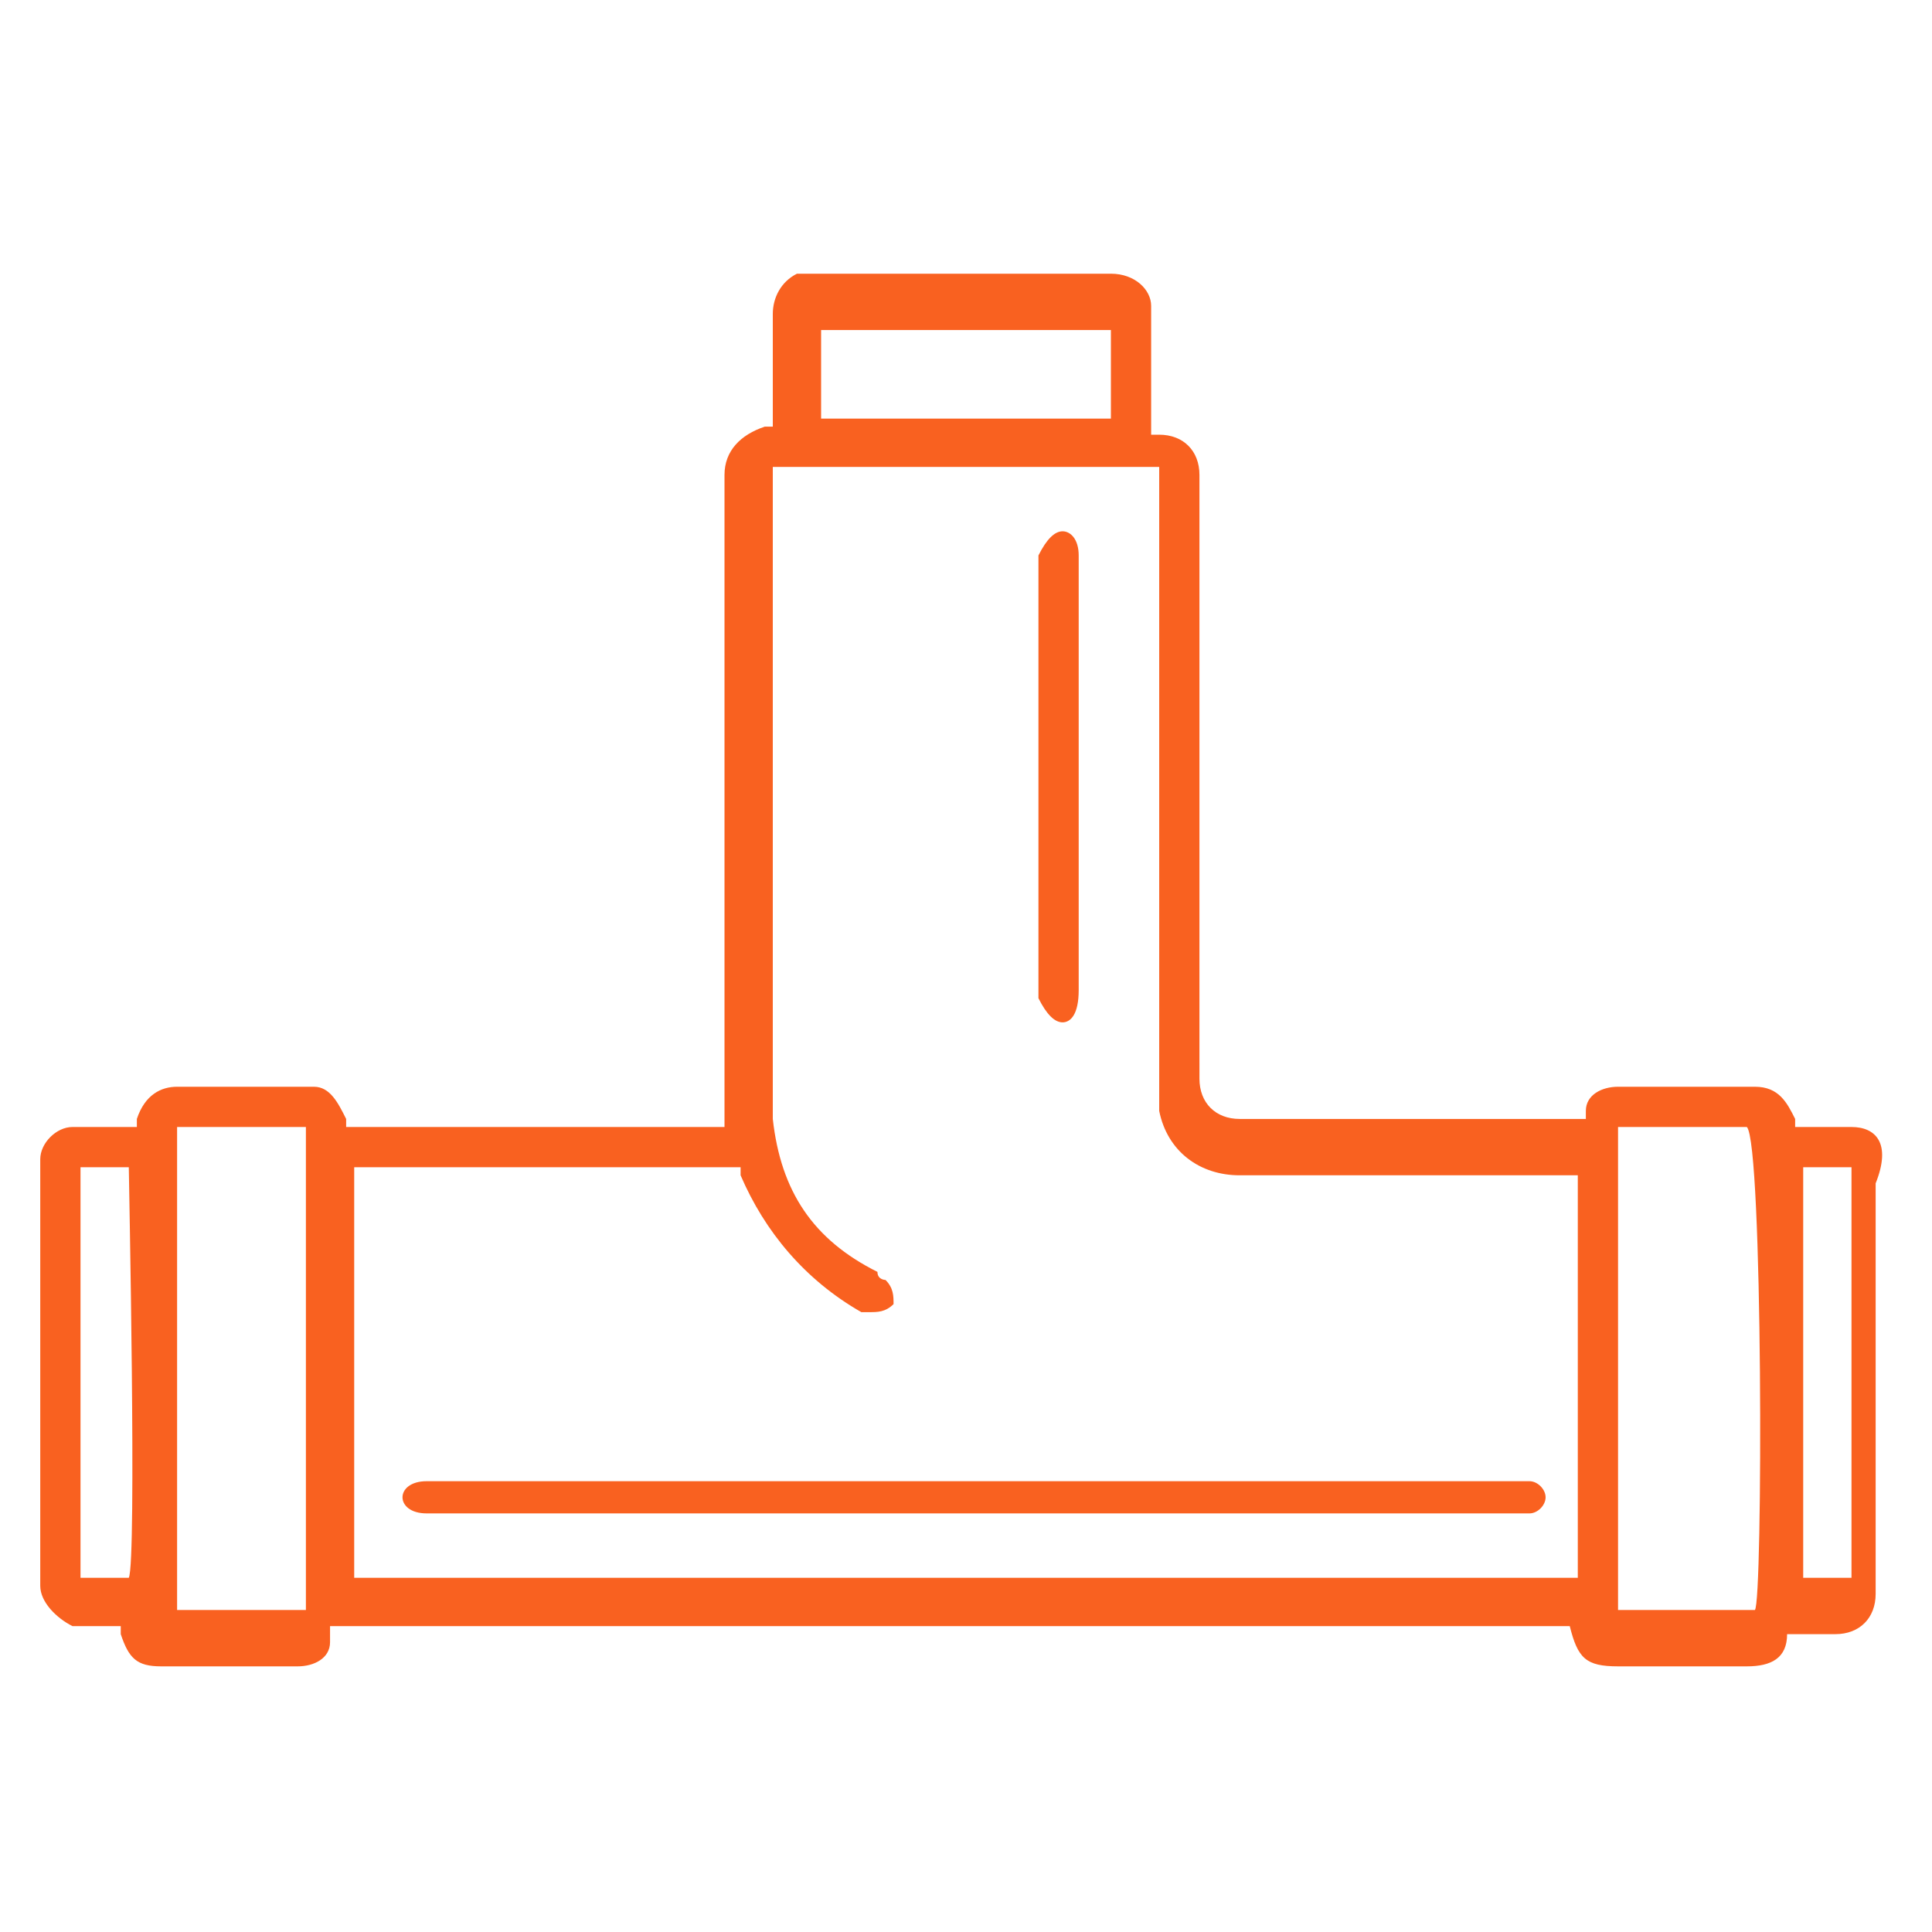 <svg xml:space="preserve" style="enable-background:new 0 0 24 24;" viewBox="0 0 24 24" y="0px" x="0px" xmlns:xlink="http://www.w3.org/1999/xlink" xmlns="http://www.w3.org/2000/svg" id="Layer_1" version="1.1">
<style type="text/css">
	.st0{fill:#F96120;}
</style>
<g>
	<path d="M13.2,12.7c0.1,0,0.2-0.1,0.2-0.4c0,0,0-0.1,0-0.1V7c0,0,0,0,0-0.1c0-0.2-0.1-0.3-0.2-0.3
		c-0.1,0-0.2,0.1-0.3,0.3c0,0.1,0,0.1,0,0.1v5.3c0,0,0,0.1,0,0.1C13,12.6,13.1,12.7,13.2,12.7z" class="st0"></path>
	<path d="M23,14c-0.2,0-0.4,0-0.6,0c0,0-0.1,0-0.1,0c0,0,0-0.1,0-0.1c-0.1-0.2-0.2-0.4-0.5-0.4c-0.6,0-1.2,0-1.7,0
		c-0.2,0-0.4,0.1-0.4,0.3c0,0,0,0.1,0,0.1h-0.2c-1.3,0-2.6,0-3.9,0c-0.1,0-0.1,0-0.2,0c-0.3,0-0.5-0.2-0.5-0.5c0-0.1,0-0.1,0-0.2V6
		c0,0,0-0.1,0-0.1c0-0.3-0.2-0.5-0.5-0.5c0,0-0.1,0-0.1,0V4c0,0,0-0.1,0-0.2c0-0.2-0.2-0.4-0.5-0.4c-0.4,0-0.7,0-1.1,0
		c-0.9,0-1.8,0-2.6,0c-0.1,0-0.2,0-0.2,0C9.7,3.5,9.6,3.7,9.6,3.9v1.4c-0.1,0-0.1,0-0.1,0C9.2,5.4,9,5.6,9,5.9V14H4.3
		c0,0,0-0.1,0-0.1c-0.1-0.2-0.2-0.4-0.4-0.4c-0.6,0-1.2,0-1.7,0c-0.2,0-0.4,0.1-0.5,0.4c0,0,0,0.1,0,0.1H1.5c-0.2,0-0.4,0-0.6,0
		c-0.2,0-0.4,0.2-0.4,0.4c0,0,0,0.1,0,0.1v4.6c0,0.2,0,0.4,0,0.6c0,0.2,0.2,0.4,0.4,0.5c0.2,0,0.4,0,0.5,0h0.1c0,0,0,0.1,0,0.1
		c0.1,0.3,0.2,0.4,0.5,0.4c0.3,0,0.6,0,0.9,0s0.5,0,0.8,0c0.2,0,0.4-0.1,0.4-0.3c0,0,0-0.1,0-0.2h15.4c0.1,0.4,0.2,0.5,0.6,0.5
		c0.5,0,1.1,0,1.6,0c0.3,0,0.5-0.1,0.5-0.4c0,0,0,0,0,0h0.1c0.1,0,0.3,0,0.5,0c0.3,0,0.5-0.2,0.5-0.5c0-1.7,0-3.3,0-5
		c0,0,0-0.1,0-0.1C23.5,14.2,23.3,14,23,14z M1.6,19.6c-0.2,0-0.4,0-0.6,0v-5.1h0.6C1.6,14.6,1.7,19.4,1.6,19.6z M1.9,14.2L1.9,14.2
		L1.9,14.2C1.9,14.2,1.9,14.2,1.9,14.2C1.9,14.2,1.9,14.2,1.9,14.2z M3.8,20c-0.1,0-1.4,0-1.6,0c0-0.1,0-5.8,0-6h1.6
		C3.8,14.2,3.8,19.9,3.8,20z M4.1,19.8C4.1,19.8,4.1,19.8,4.1,19.8L4.1,19.8L4.1,19.8z M10.2,4.1h3.6v1.1h-3.6V4.1z M9.3,14
		C9.3,14,9.3,14,9.3,14c0,0.1,0,0.1,0,0.2h0V14z M19.7,19.6H4.4c0-0.1,0-4.9,0-5.1h4.8c0,0,0,0.1,0,0.1c0.3,0.7,0.8,1.3,1.5,1.7
		c0,0,0.1,0,0.1,0c0.1,0,0.2,0,0.3-0.1c0-0.1,0-0.2-0.1-0.3c0,0-0.1,0-0.1-0.1c-0.8-0.4-1.2-1-1.3-1.9c0-0.1,0-0.2,0-0.4V5.8
		c0.1,0,0.1,0,0.1,0h4.5c0.1,0,0.1,0,0.2,0c0,0.1,0,0.1,0,0.2v7.4c0,0.1,0,0.2,0,0.4c0.1,0.5,0.5,0.8,1,0.8c0.2,0,0.4,0,0.5,0h3.7
		V19.6z M10.9,16.1L10.9,16.1C10.9,16.1,10.9,16.1,10.9,16.1C10.9,16.1,10.9,16.1,10.9,16.1z M21.8,20c-0.1,0-1.5,0-1.7,0v-6h1.6
		C21.9,14.2,21.9,19.9,21.8,20z M23,19.6h-0.6c0-0.1,0-5,0-5.1H23V19.6z" class="st0"></path>
	<path d="M5.6,18.4c-0.1,0-0.2,0-0.3,0c-0.2,0-0.3,0.1-0.3,0.2c0,0.1,0.1,0.2,0.3,0.2c0,0,0.1,0,0.1,0
		c2.2,0,4.4,0,6.7,0s4.5,0,6.8,0c0,0,0.1,0,0.1,0c0.1,0,0.2-0.1,0.2-0.2c0-0.1-0.1-0.2-0.2-0.2c-0.1,0-0.1,0-0.2,0
		c-2.8,0-5.5,0-8.3,0C8.8,18.4,7.2,18.4,5.6,18.4z" class="st0"></path>
</g>
</svg>
